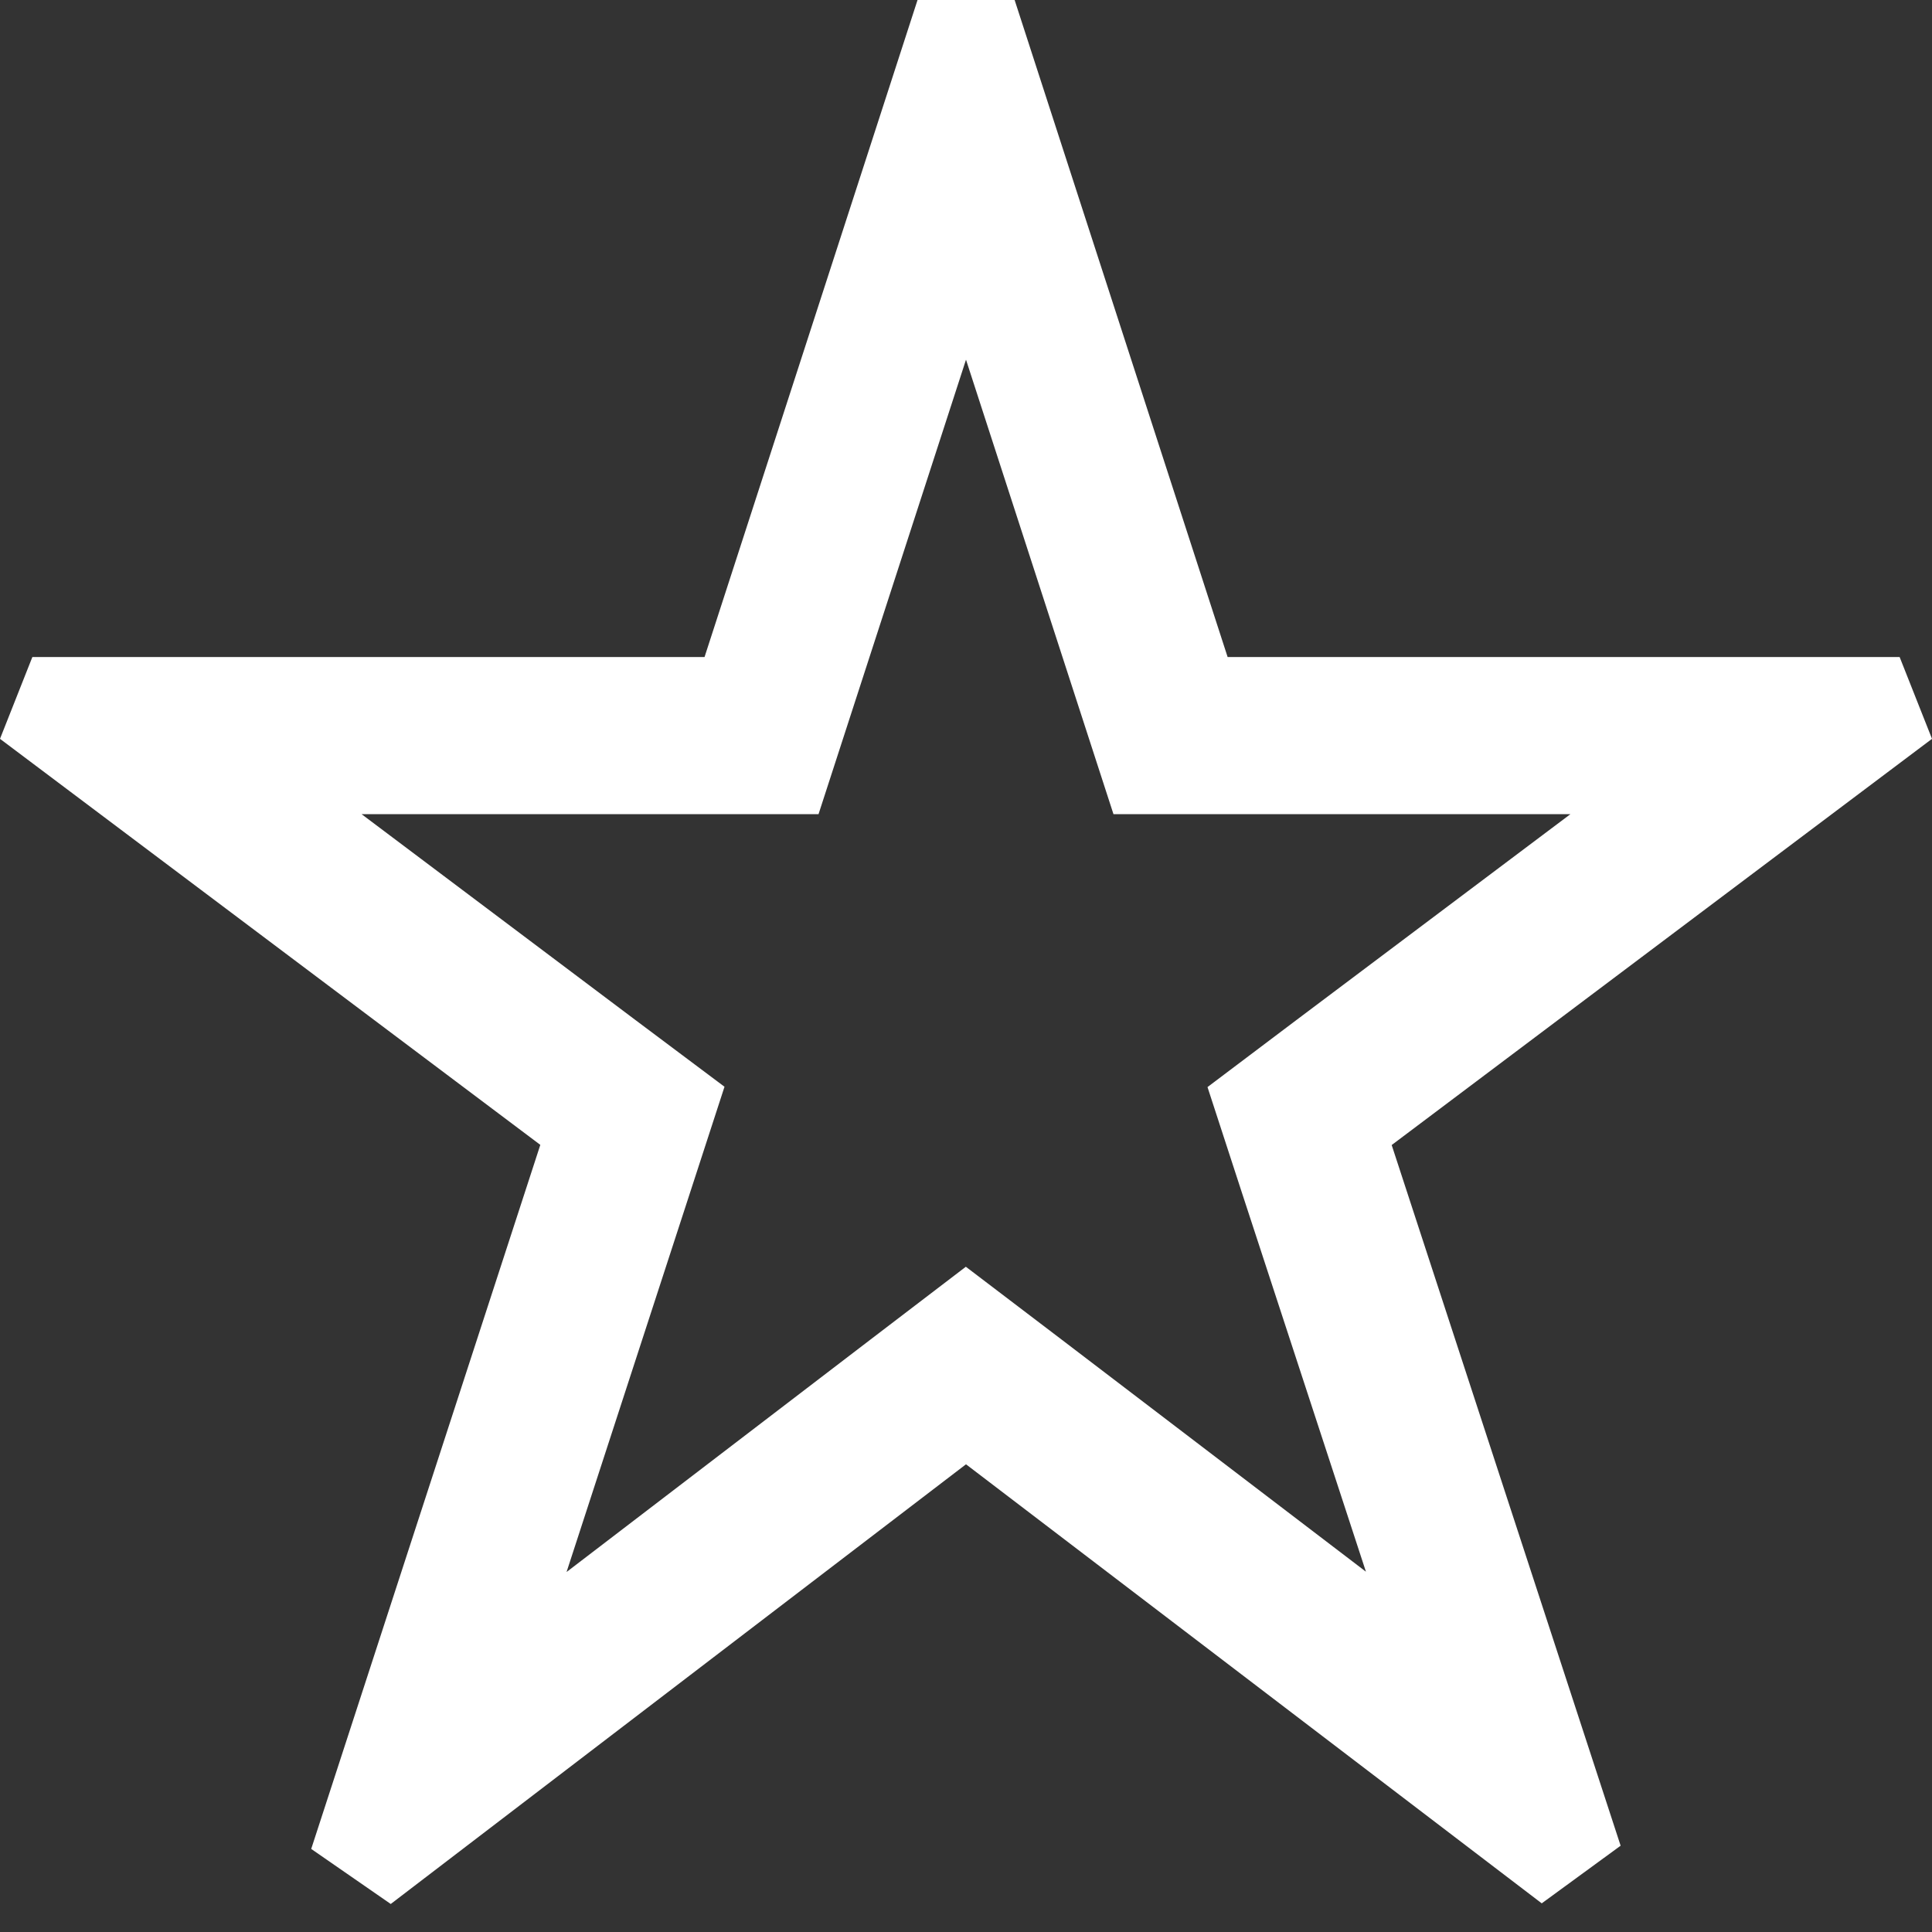<svg width="12" height="12" viewBox="0 0 12 12" fill="none" xmlns="http://www.w3.org/2000/svg">
    <rect x="0" y="0" width="12" height="12" fill="#333333" stroke="none"/>
    <path d="M6 2.234L6.697 4.382L6.916 5.057H7.625H9.754L8.057 6.332L7.5 6.752L7.716 7.415L8.484 9.762L6.592 8.319L5.999 7.868L5.407 8.32L3.519 9.764L4.284 7.414L4.5 6.75L3.942 6.332L2.246 5.057H4.375H5.084L5.303 4.382L6 2.234ZM6.302 0H5.699L4.376 4.081H0.201L0 4.589L3.356 7.111L1.933 11.484L2.427 11.826L6 9.095L9.576 11.822L10.066 11.464L8.644 7.112L12 4.589L11.799 4.081H7.625L6.302 0Z" fill="white"/>
</svg>
